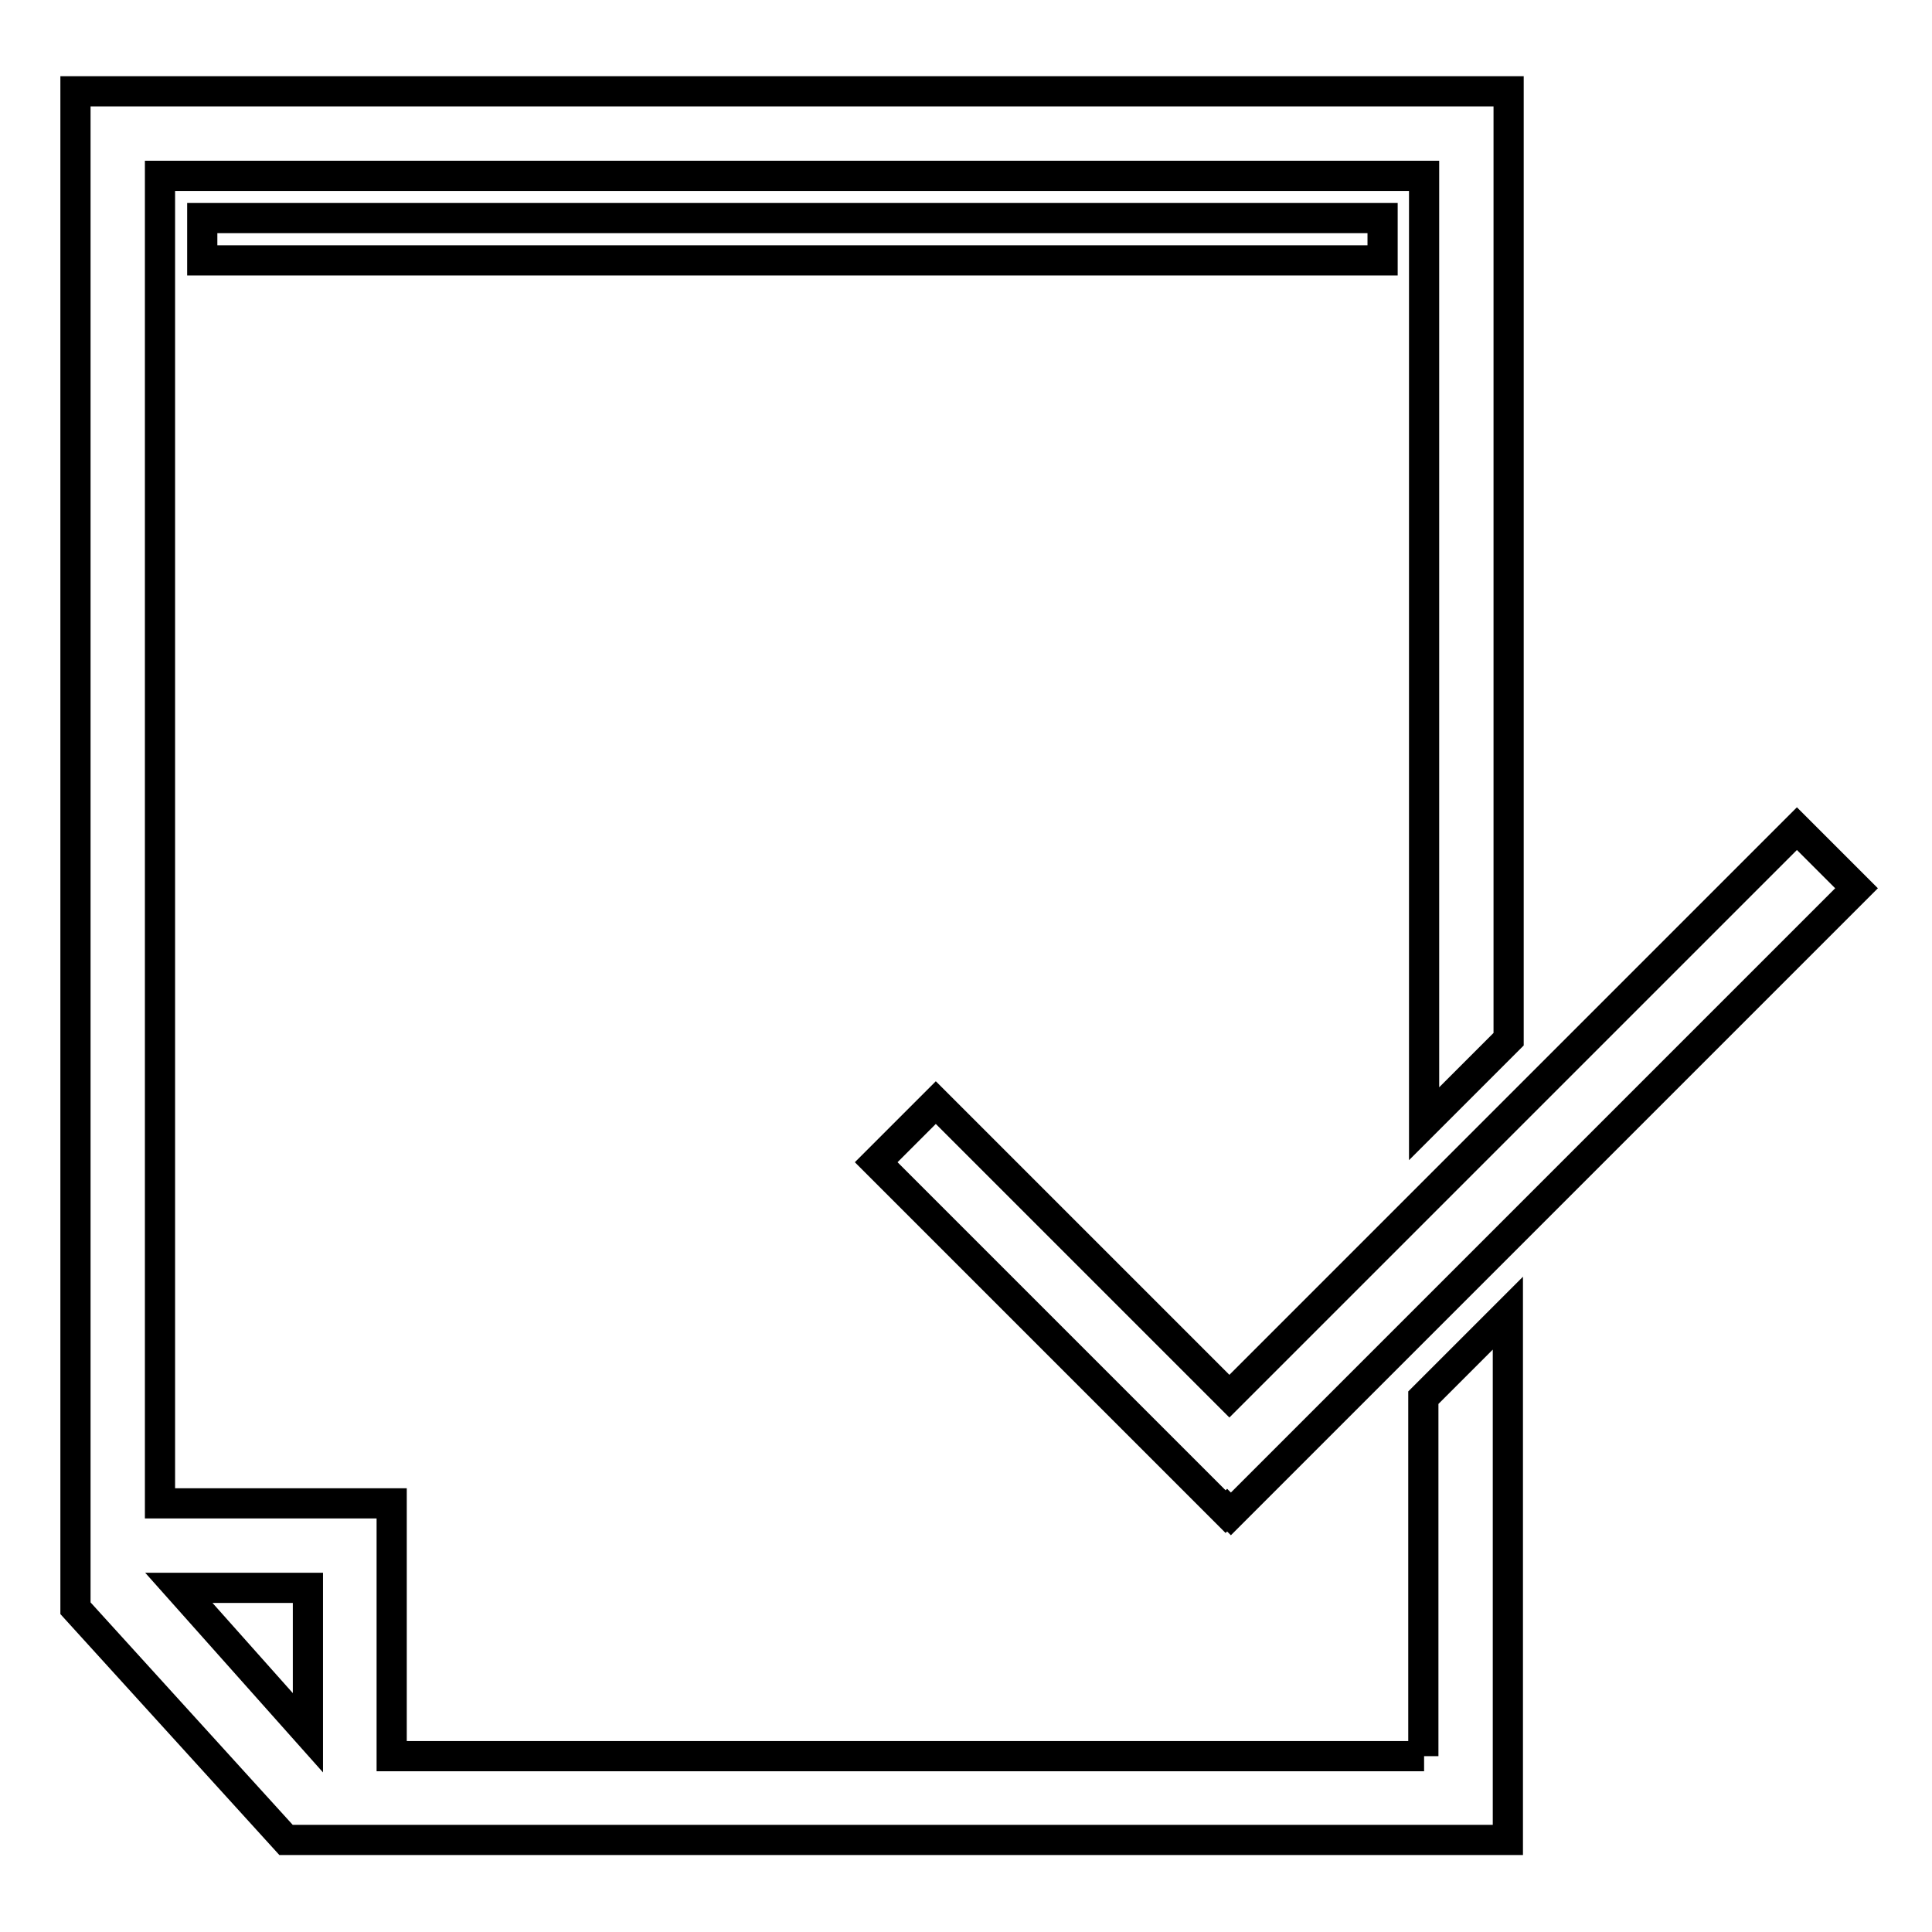 <?xml version="1.0" encoding="utf-8"?>
<!-- Svg Vector Icons : http://www.onlinewebfonts.com/icon -->
<!DOCTYPE svg PUBLIC "-//W3C//DTD SVG 1.1//EN" "http://www.w3.org/Graphics/SVG/1.1/DTD/svg11.dtd">
<svg version="1.1" xmlns="http://www.w3.org/2000/svg" xmlns:xlink="http://www.w3.org/1999/xlink" x="0px" y="0px" viewBox="0 0 256 256" enable-background="new 0 0 256 256" xml:space="preserve">
<g> <path stroke-width="4" fill-opacity="0" stroke="#000000"  d="M188.7,232.7H51.9v-33.5H21.2V23.3h167.5v125.6l11.2-11.2V12.1H10v201l27.9,30.7h161.9v-69.8l-11.2,11.2 V232.7z M23.7,210.4h17.1v19.2L23.7,210.4z M124,146.1l-7.9,7.9l46.3,46.3l0.2-0.2l0.5,0.5l82.9-82.9l-7.9-7.9l-75.2,75.2 L124,146.1z M26.8,28.9h156.4v5.6H26.8V28.9z"/></g>
</svg>